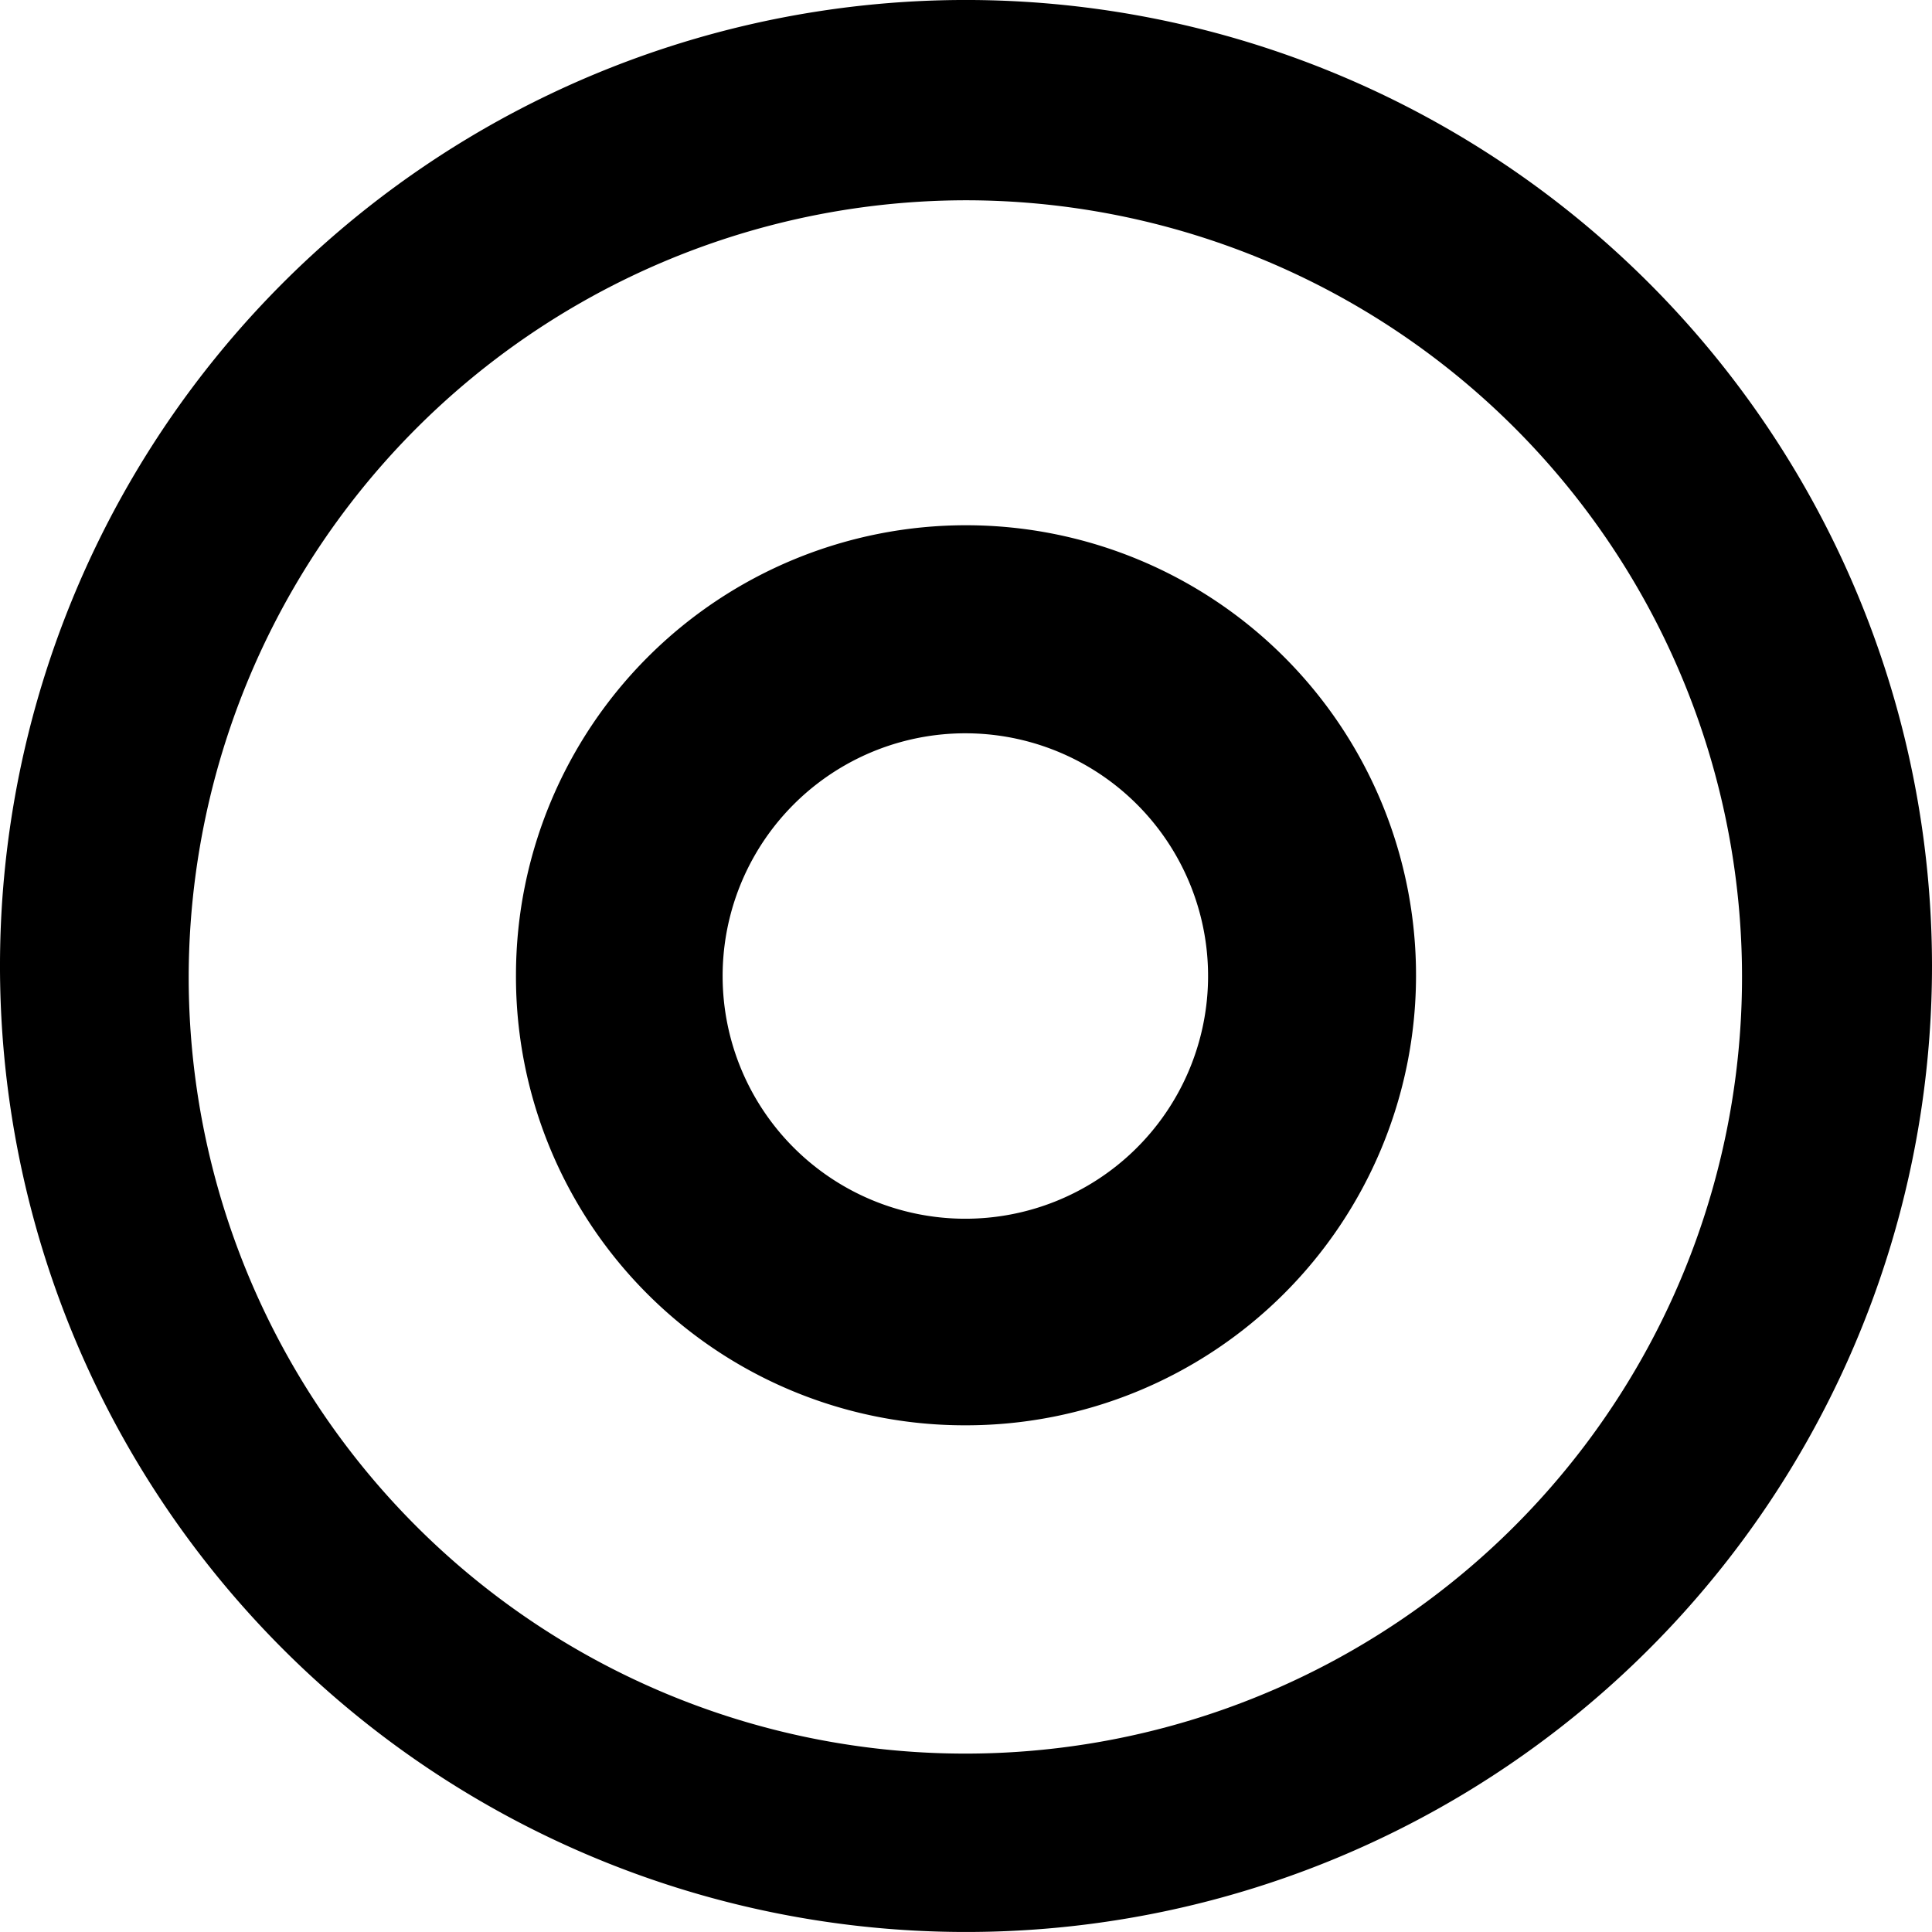 <svg xmlns="http://www.w3.org/2000/svg" width="30" height="30" viewBox="0 0 30 30"><g transform="translate(-1.68 -1.658)"><path d="M31.68,16.646a15,15,0,1,1-15.1-14.988A15.006,15.006,0,0,1,31.68,16.646ZM4.61,16.8A12.06,12.06,0,1,0,16.736,4.768,12.081,12.081,0,0,0,4.61,16.8Z" transform="translate(0 0)"/><path d="M9.023,16.108a6.988,6.988,0,1,1,6.977,7A6.966,6.966,0,0,1,9.023,16.108Zm3.209.043a3.769,3.769,0,0,0,7.537.065,3.769,3.769,0,1,0-7.537-.064Z" transform="translate(0.669 0.682)"/></g></svg>